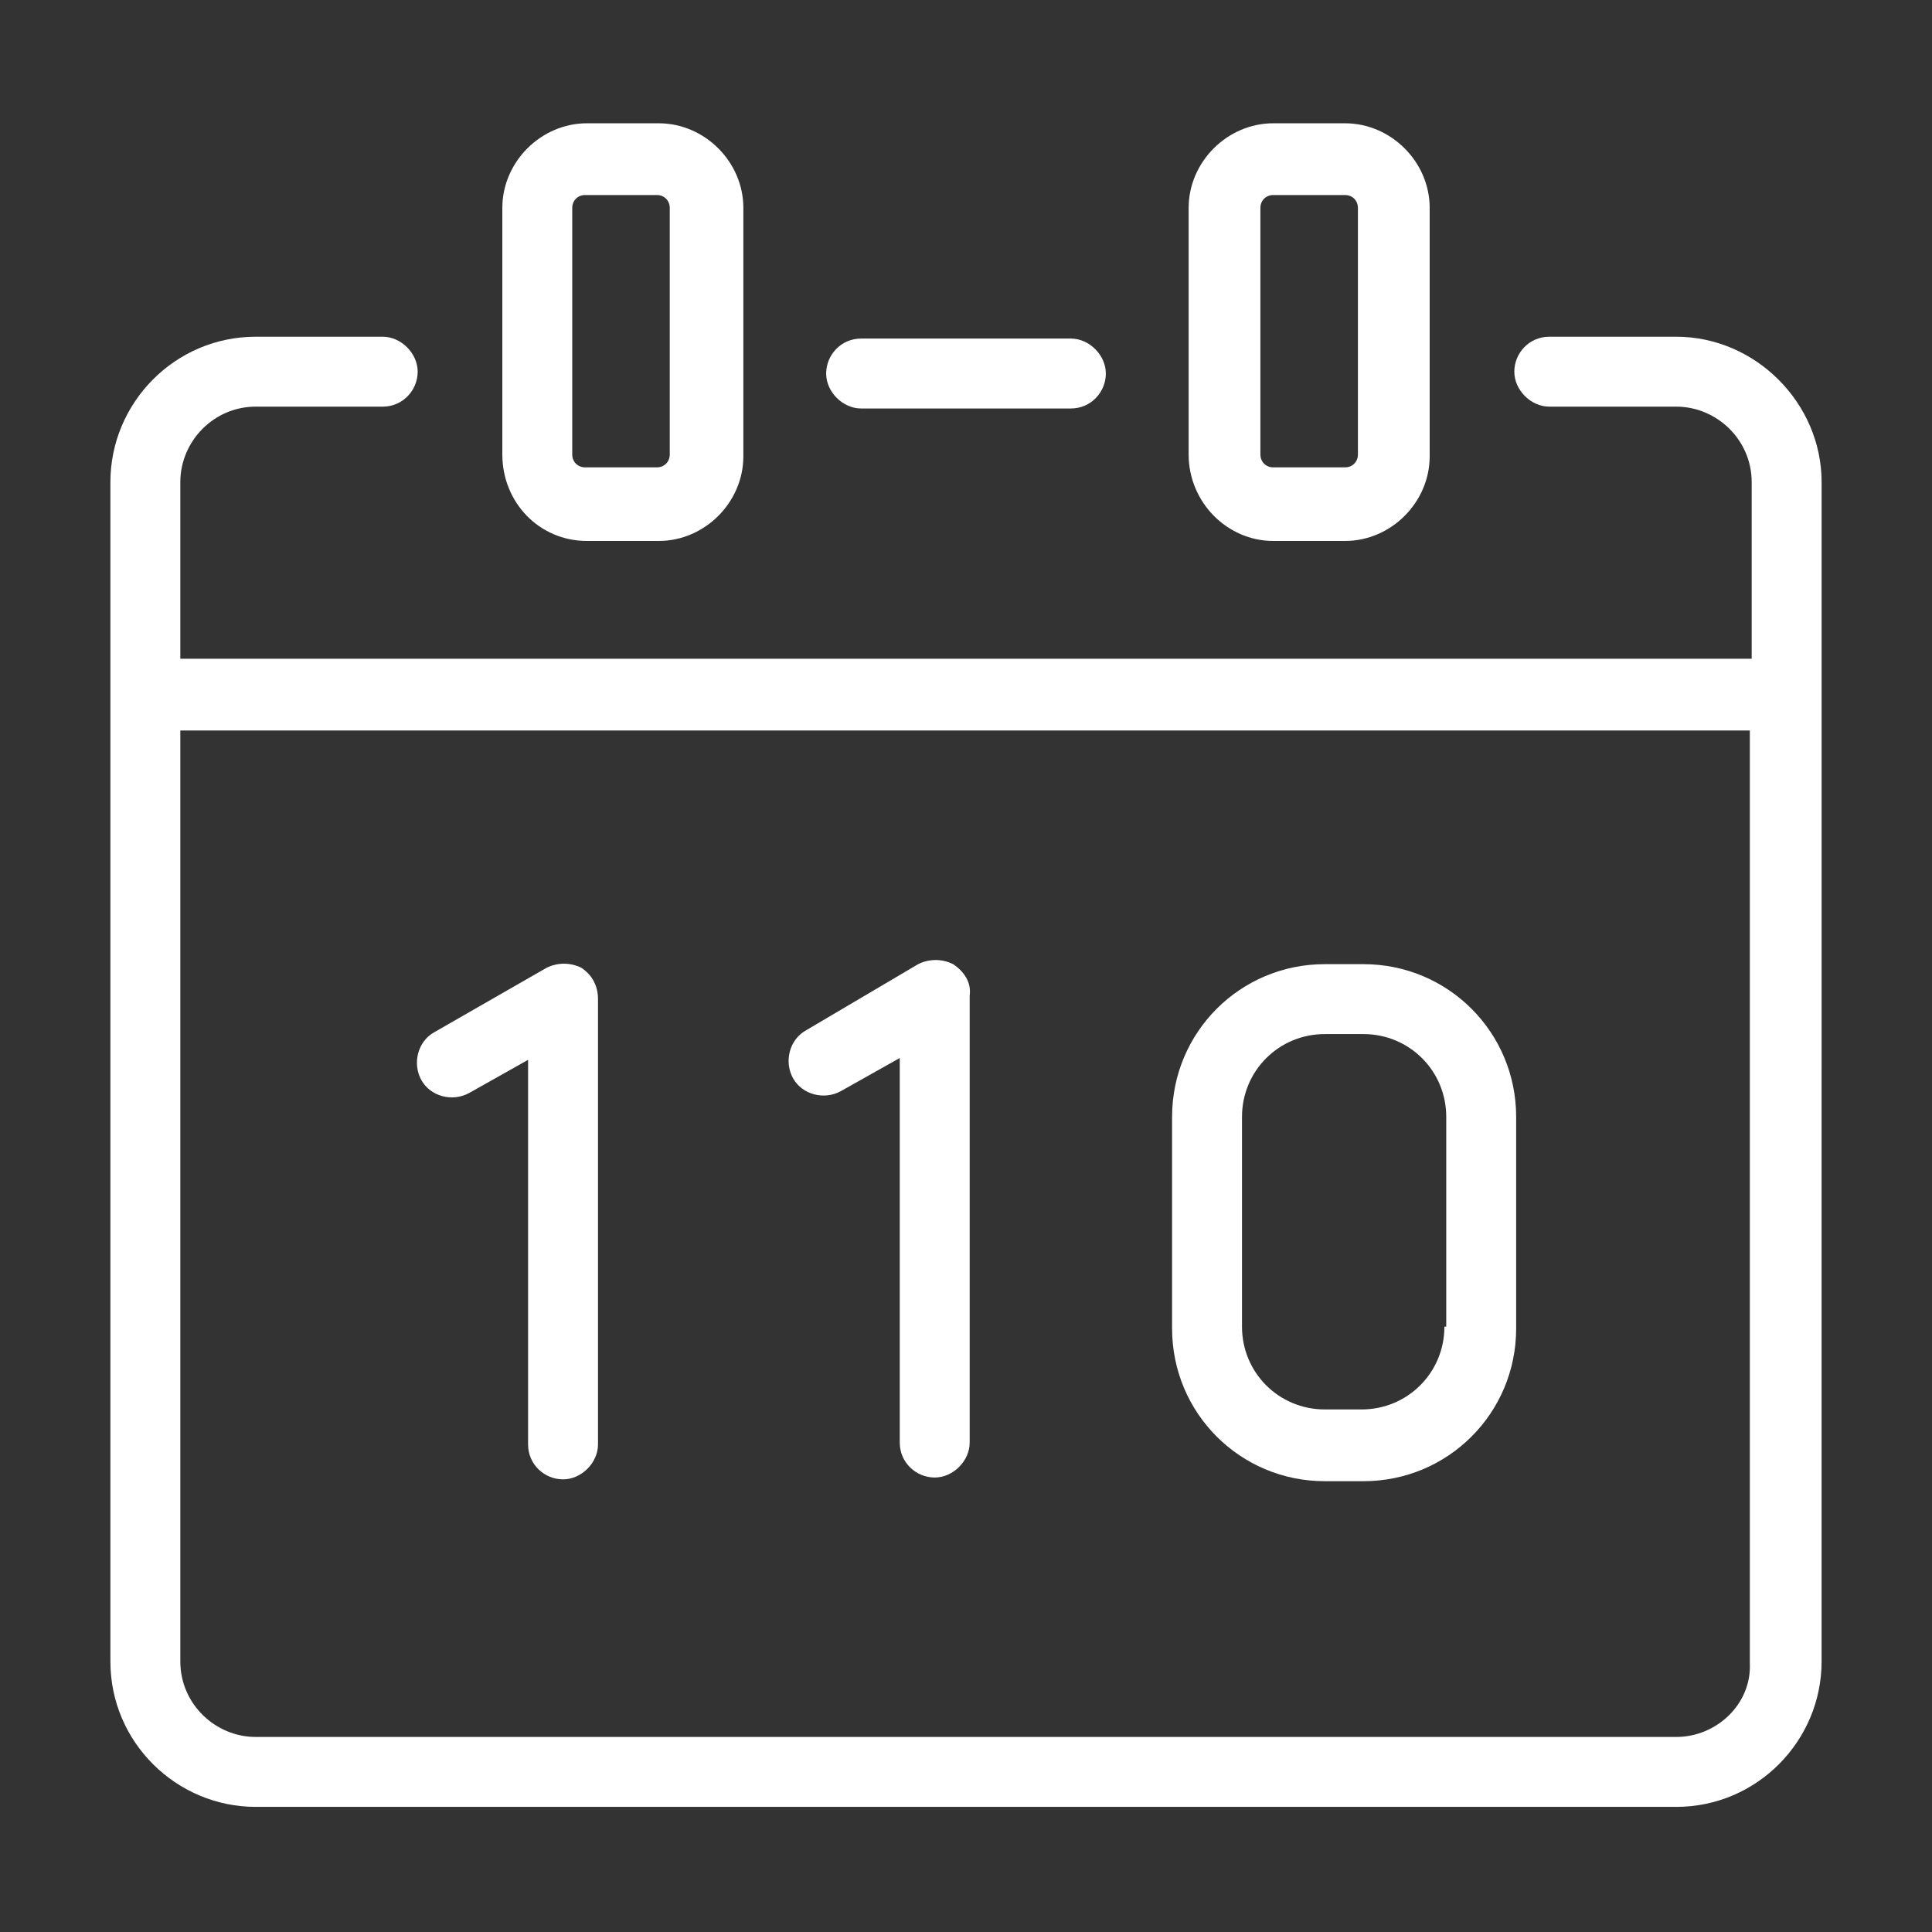 <?xml version="1.0" encoding="utf-8"?>
<!-- Generator: Adobe Illustrator 25.3.1, SVG Export Plug-In . SVG Version: 6.00 Build 0)  -->
<svg version="1.1" id="レイヤー_1" xmlns="http://www.w3.org/2000/svg" xmlns:xlink="http://www.w3.org/1999/xlink" x="0px"
	 y="0px" width="105px" height="105px" viewBox="0 0 105 105" style="enable-background:new 0 0 105 105;" xml:space="preserve">
<rect x="0" y="0" width="105" height="105" fill="#333333" stroke="none"/>
<style type="text/css">
	.st0{fill:#FFFFFF;}
</style>
<g>
	<path class="st0" d="M31.9,29.4h3.9c2.5,0,4.6-2.1,4.6-4.6V11.3c0-2.5-2.1-4.6-4.6-4.6h-3.9c-2.5,0-4.6,2.1-4.6,4.6v13.4
		C27.3,27.3,29.3,29.4,31.9,29.4z M31.1,11.3c0-0.4,0.3-0.7,0.7-0.7h3.9c0.4,0,0.7,0.3,0.7,0.7v13.4c0,0.4-0.3,0.7-0.7,0.7h-3.9
		c-0.4,0-0.7-0.3-0.7-0.7V11.3z"/>
	<path class="st0" d="M91.1,18.3h-6.9c-1.1,0-1.9,0.9-1.9,1.9s0.9,1.9,1.9,1.9h6.9c2.2,0,4.1,1.8,4.1,4.1v9.6H9.8v-9.6
		c0-2.2,1.8-4.1,4.1-4.1h6.9c1.1,0,1.9-0.9,1.9-1.9s-0.9-1.9-1.9-1.9h-6.9c-4.4,0-7.9,3.6-7.9,7.9v64.1c0,4.4,3.6,7.9,7.9,7.9h77.2
		c4.4,0,7.9-3.6,7.9-7.9V26.2C99,21.9,95.4,18.3,91.1,18.3z M91.1,94.4H13.9c-2.2,0-4.1-1.8-4.1-4.1V39.7h85.3v50.7
		C95.2,92.6,93.3,94.4,91.1,94.4z"/>
	<path class="st0" d="M46.8,22.2h11.4c1.1,0,1.9-0.9,1.9-1.9s-0.9-1.9-1.9-1.9H46.8c-1.1,0-1.9,0.9-1.9,1.9S45.8,22.2,46.8,22.2z"/>
	<path class="st0" d="M69.2,29.4h3.9c2.5,0,4.6-2.1,4.6-4.6V11.3c0-2.5-2.1-4.6-4.6-4.6h-3.9c-2.5,0-4.6,2.1-4.6,4.6v13.4
		C64.6,27.3,66.7,29.4,69.2,29.4z M68.5,11.3c0-0.4,0.3-0.7,0.7-0.7h3.9c0.4,0,0.7,0.3,0.7,0.7v13.4c0,0.4-0.3,0.7-0.7,0.7h-3.9
		c-0.4,0-0.7-0.3-0.7-0.7V11.3z"/>
	<path class="st0" d="M31.6,52.6c-0.6-0.3-1.3-0.3-1.9,0l-6.1,3.5c-0.9,0.5-1.2,1.7-0.7,2.6c0.5,0.9,1.7,1.2,2.6,0.7l3.2-1.8v20.9
		c0,1.1,0.9,1.9,1.9,1.9s1.9-0.9,1.9-1.9V54.3C32.5,53.6,32.2,53,31.6,52.6z"/>
	<path class="st0" d="M51.8,52.4c-0.6-0.3-1.3-0.3-1.9,0L43.8,56c-0.9,0.5-1.2,1.7-0.7,2.6c0.5,0.9,1.7,1.2,2.6,0.7l3.2-1.8v20.9
		c0,1.1,0.9,1.9,1.9,1.9s1.9-0.9,1.9-1.9V54.1C52.8,53.4,52.4,52.8,51.8,52.4z"/>
	<path class="st0" d="M74.1,52.4H72c-4.6,0-8.3,3.7-8.3,8.3v11.5c0,4.6,3.7,8.3,8.3,8.3h2.1c4.6,0,8.3-3.7,8.3-8.3V60.7
		C82.4,56.1,78.7,52.4,74.1,52.4z M78.5,72.1c0,2.5-2,4.5-4.5,4.5H72c-2.5,0-4.5-2-4.5-4.5V60.7c0-2.5,2-4.5,4.5-4.5h2.1
		c2.5,0,4.5,2,4.5,4.5V72.1z"/>
</g>
</svg>
